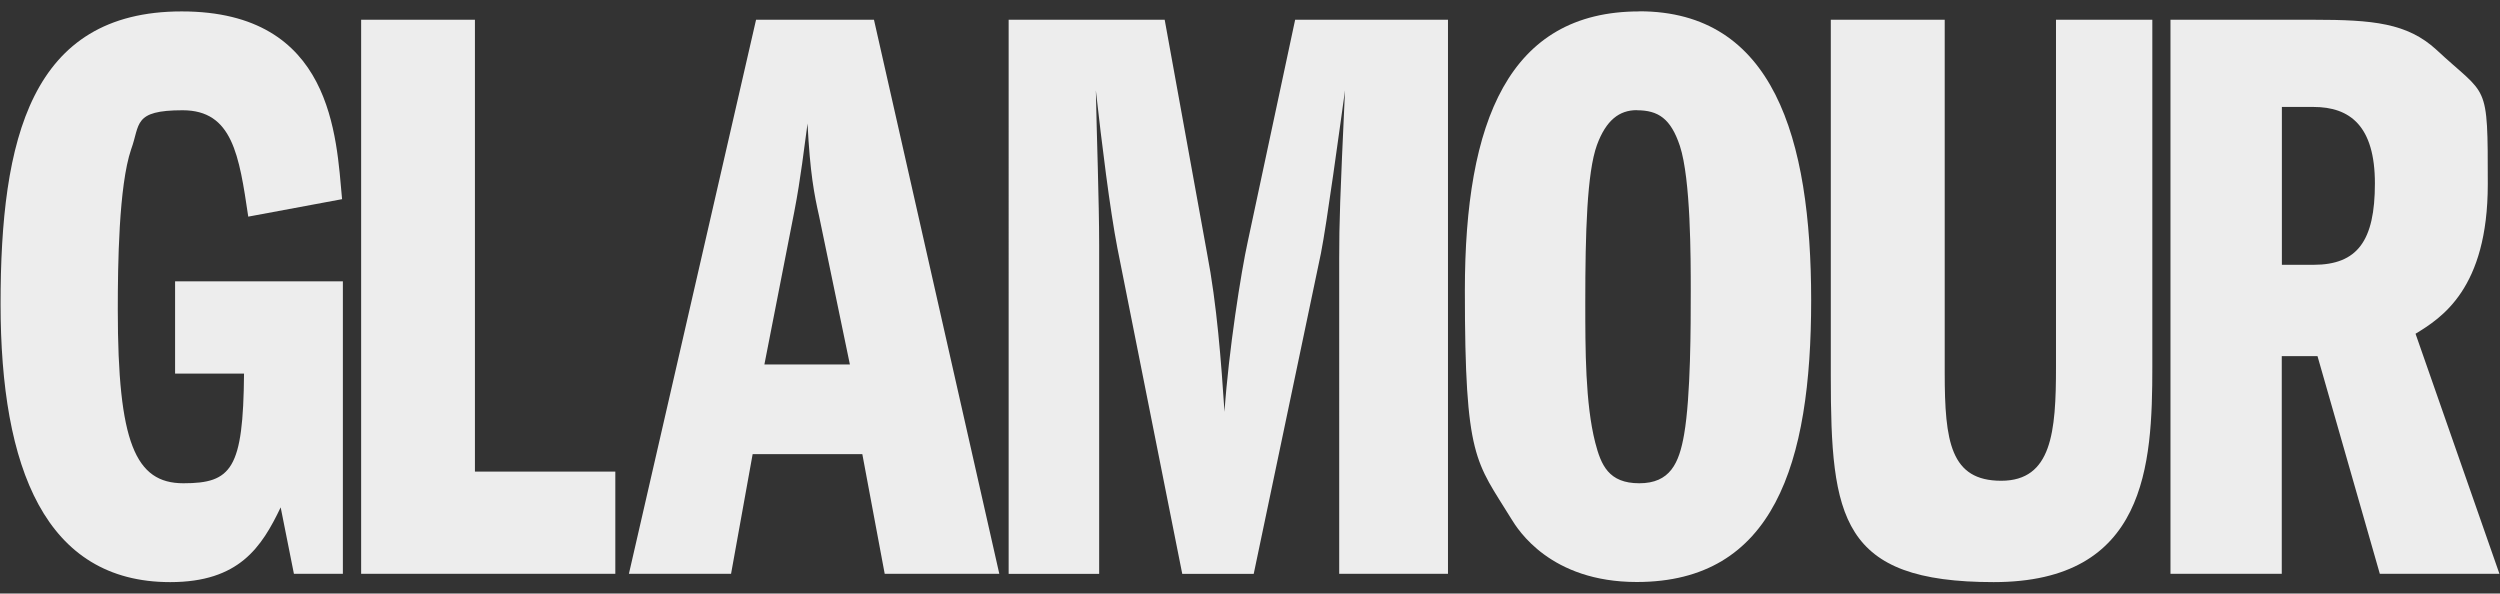 <svg viewBox="0 0 2190.3 520" version="1.1" xmlns="http://www.w3.org/2000/svg">
  <rect x="0" y="0" width="2190.3" height="520" fill="#333333" stroke="none"/>
  <defs>
    <style>
      .cls-1 {
        fill: #ededed;
      }
    </style>
  </defs>
  
  <g>
    <g id="svg3209">
      
      <g id="layer1">
        <g id="g170">
          <path d="M300.4,502.7h-42.9l-11.6-58.2c-16.7,34.9-36.4,65.5-96.8,65.5C39.8,510,.5,410.3.5,266.2S26.7,10,159.2,10s135.4,109.9,140.5,164.5l-82.2,15.3c-8-53.9-13.8-93.2-57.5-93.2s-37.1,12.4-45.1,34.2c-10.9,32-11.7,101.9-11.7,140.5,0,116.4,15.3,152.1,57.5,152.1s52.4-12.4,53.1-96.1h-60.4v-80.8h147v256.2Z" class="cls-1" id="path172"></path>
        </g>
        <g id="g174">
          <path d="M316.4,17.3h99.7v395.9h123v89.5h-222.7s0-485.4,0-485.4Z" class="cls-1" id="path176"></path>
        </g>
        <g id="g186">
          <path d="M669.7,319.3l26.2-133.9c5.8-29.8,8.7-56.8,11.6-77.2,2.2,43.7,5.8,61.9,10.2,81.5l26.9,129.6h-75ZM662.4,17.3l-111.4,485.4h89.5l18.9-104.8h96.1l19.6,104.8h100.4L765.7,17.3s-103.3,0-103.3,0Z" class="cls-1" id="path188"></path>
        </g>
        <g id="g190">
          <path d="M883.6,17.3h136.8l37.1,204.5c8.7,45.1,12.4,95.3,15.3,139,3.6-53.1,14.6-123,20.4-149.2l41.5-194.3h133.9v485.4h-95.3V226.2c0-31.3.7-51.7,5.1-147-4.4,31.3-16,117.2-21.1,142.7l-58.9,280.9h-62.6l-56.8-285.3c-6.5-33.5-13.8-92.4-18.9-138.3.7,37.8,2.9,97.5,2.9,135.4v288.2h-79.3V17.3Z" class="cls-1" id="path192"></path>
        </g>
        <g id="g194">
          <path d="M1434,96.6c18.9,0,29.8,7.3,37.8,31.3,9.5,29.1,9.5,97.5,9.5,127.4s0,91.7-5.8,125.2c-4.4,25.5-12.4,42.9-39.3,42.9s-33.5-16-38.6-35.7c-8.7-34.2-8.7-81.5-8.7-123,0-61.1,1.5-113.5,10.2-137.6,8-21.8,19.6-30.6,34.9-30.6M1436.2,10c-114.3,0-152.8,96.1-152.8,244.5s9.5,149.2,40.7,200.1c5.8,9.5,34.2,55.3,109.9,55.3,120.1,0,152.8-103.4,152.8-246.7s-33.5-253.3-150.6-253.3" class="cls-1" id="path196"></path>
        </g>
        <g id="g198">
          <path d="M1703.8,17.3v309.3c0,60.4,5.1,94.6,49.5,94.6s48-42.9,48-99.7V17.3h84.4v304.2c0,85.9-5.1,188.5-139,188.5s-142.7-56-142.7-180.5V17.3h99.7Z" class="cls-1" id="path200"></path>
        </g>
        <g id="g202">
          <path d="M1999.2,93.7h27.7c32,0,53.8,16.7,53.8,67s-15.3,71.3-53.8,71.3h-27.7V93.7ZM1901.6,502.7h97.5v-190.7h31.3l54.6,190.7h104.8l-73.5-210.3c22.6-13.8,63.3-39.3,63.3-131s0-75.7-45.1-117.9c-25.5-23.3-55.3-26.2-107.7-26.2h-125.2v485.4h0Z" class="cls-1" id="path204"></path>
        </g>
      </g>
    </g>
  </g>
</svg>